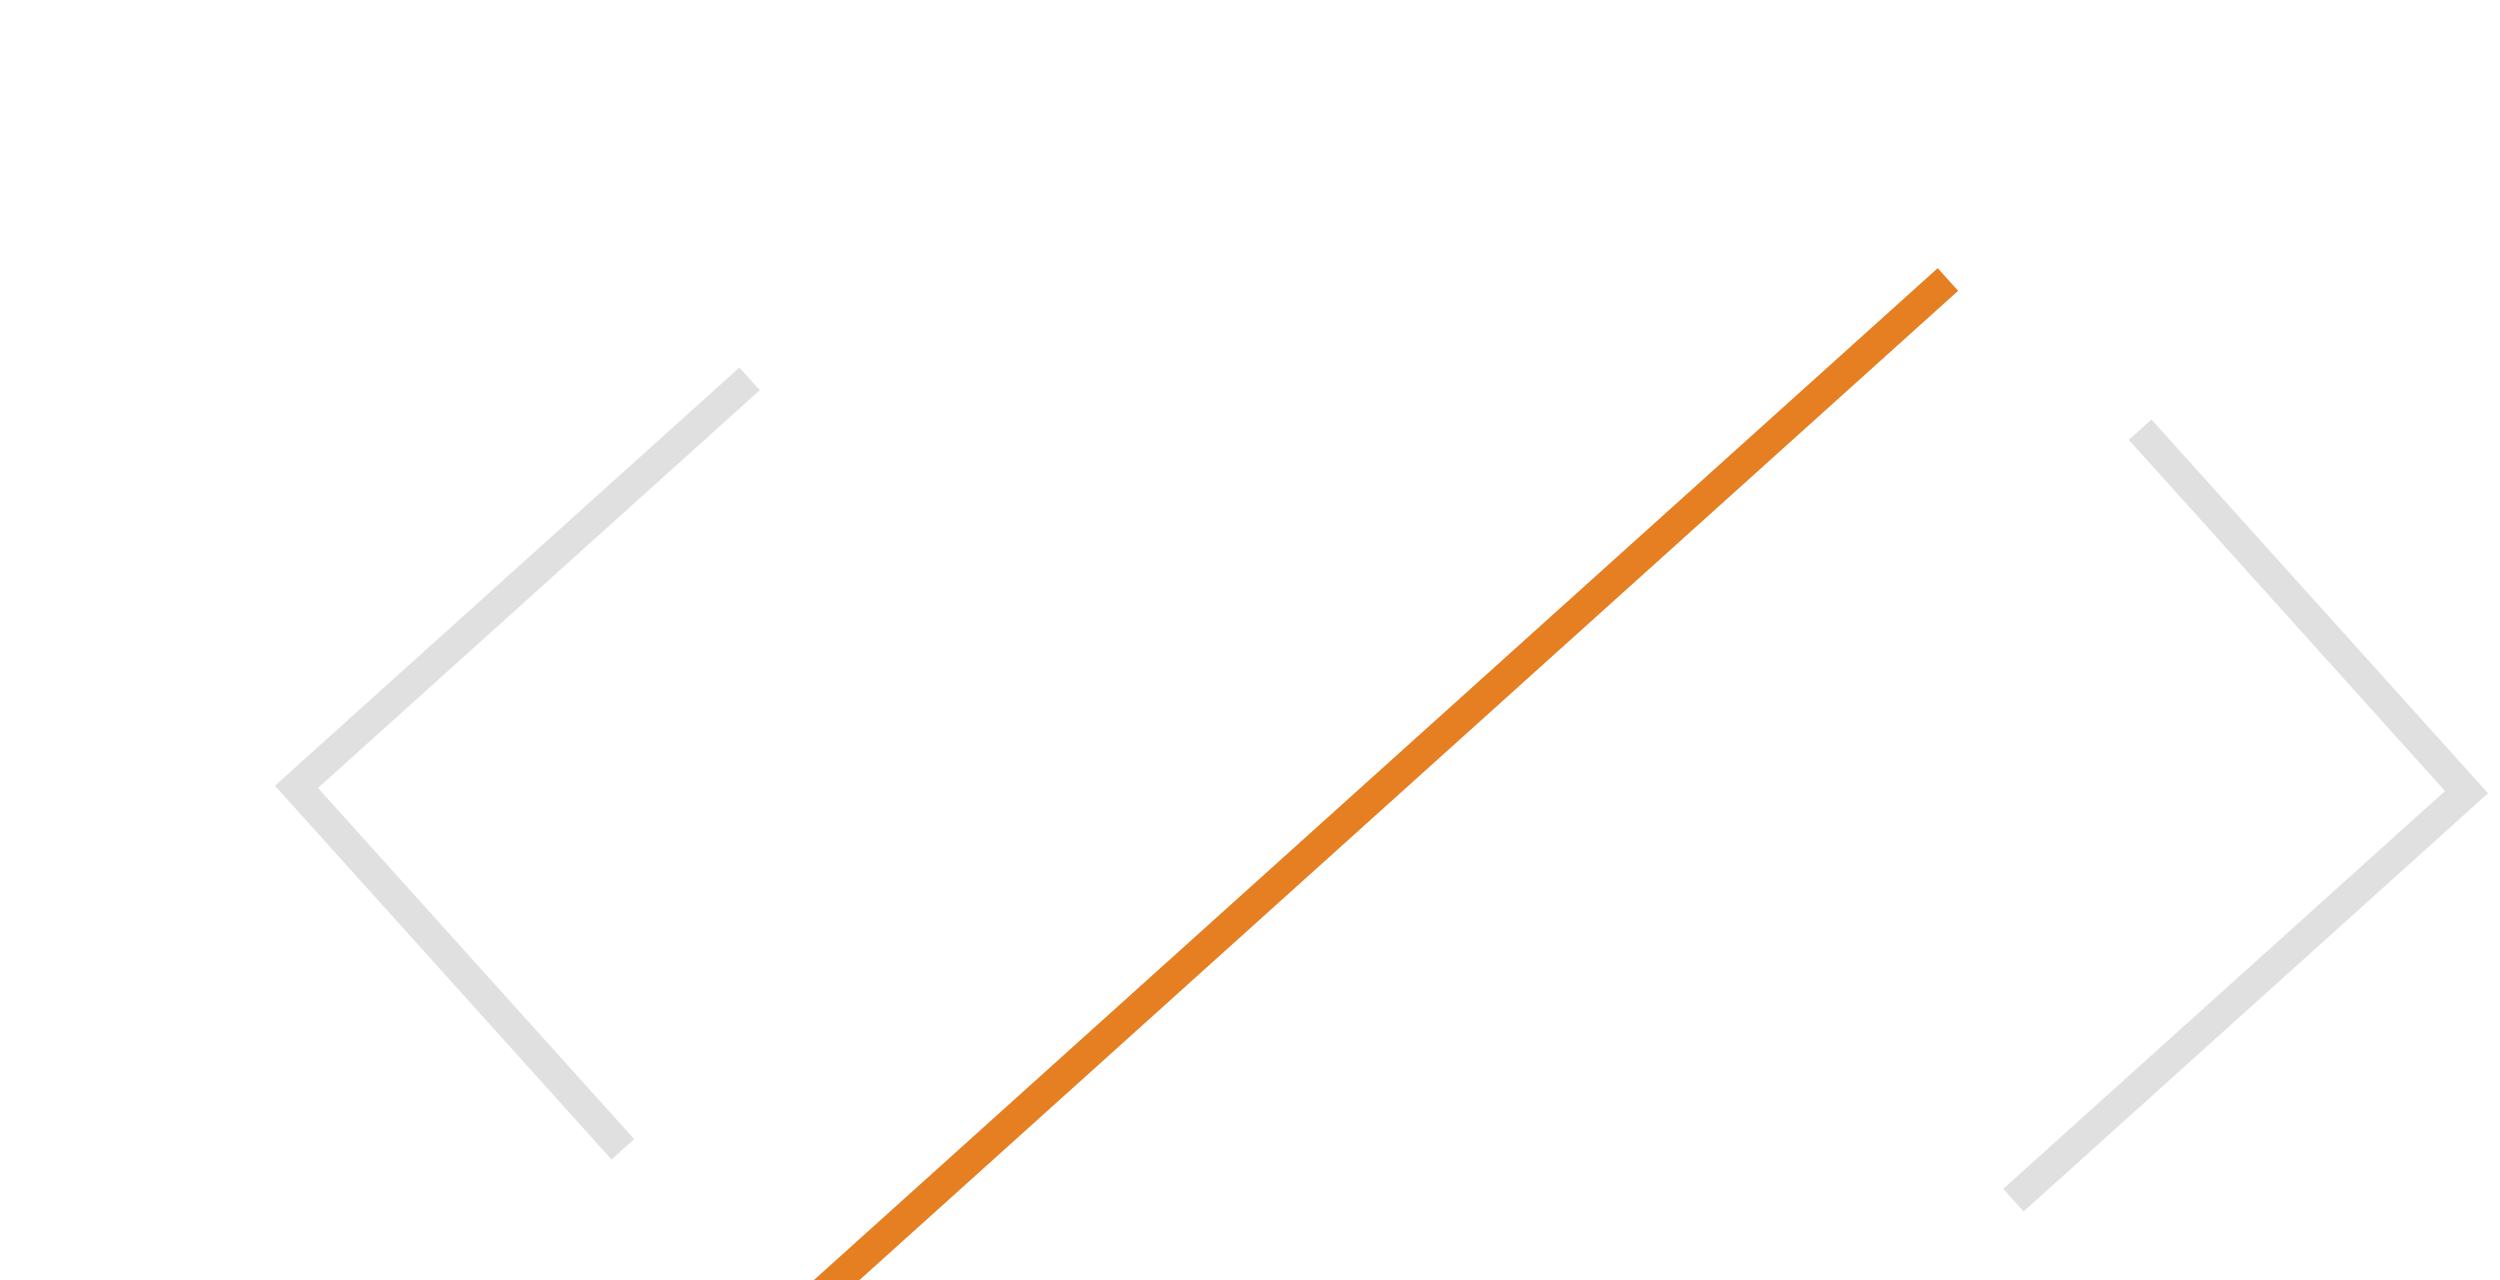 <?xml version="1.0" encoding="UTF-8"?>
<svg xmlns="http://www.w3.org/2000/svg" viewBox="73.617 40 82 42">
  <g transform="rotate(-7, 118.93, 65.895)">
    <path d="M100,50 L83.617,61.472 L92.794,74.578" stroke="#e0e0e0" fill="none" 
      strokeWidth="6"
      strokeLinecap="butt"
      strokeLinejoin="round"/>
    <path d="M98.451,80.235 L139.409,51.556" stroke="#E67E22" fill="none" 
      strokeWidth="10"
      strokeLinecap="butt"
      strokeLinejoin="miter"/>
    <path d="M145.065,57.213 L154.243,70.319 L137.86,81.791" stroke="#e0e0e0" fill="none" 
      strokeWidth="6"
      strokeLinecap="butt"
      strokeLinejoin="round"/>
  </g>
</svg>
